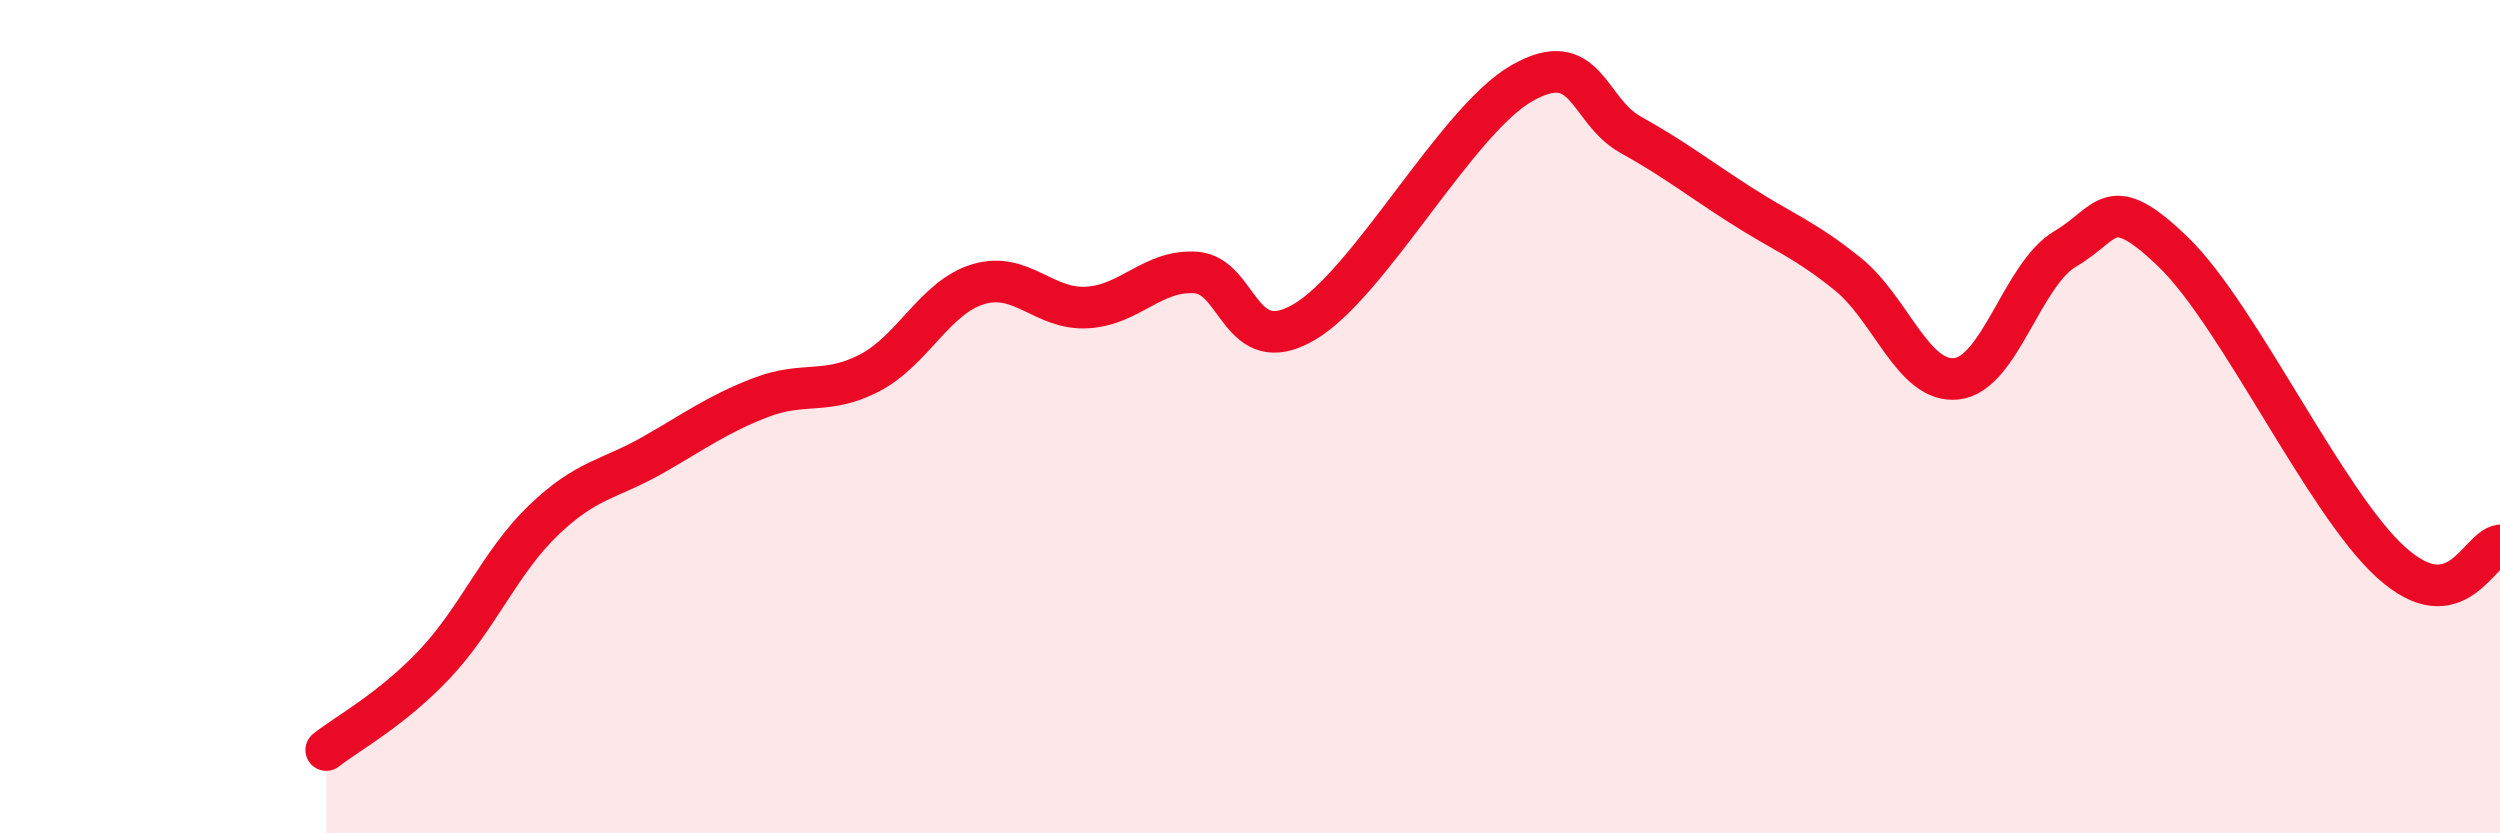 
    <svg width="60" height="20" viewBox="0 0 60 20" xmlns="http://www.w3.org/2000/svg">
      <path
        d="M 7.83,18 C 8.35,17.59 9.39,17.04 10.43,15.94 C 11.47,14.84 12,13.49 13.04,12.49 C 14.08,11.49 14.61,11.52 15.65,10.93 C 16.69,10.34 17.22,9.94 18.26,9.54 C 19.3,9.14 19.83,9.49 20.87,8.95 C 21.91,8.41 22.44,7.13 23.48,6.82 C 24.52,6.51 25.05,7.44 26.09,7.38 C 27.13,7.32 27.66,6.47 28.7,6.54 C 29.74,6.61 29.74,8.64 31.3,7.73 C 32.86,6.82 34.95,2.9 36.52,2 C 38.09,1.1 38.09,2.65 39.13,3.23 C 40.17,3.81 40.7,4.23 41.74,4.9 C 42.78,5.57 43.31,5.74 44.35,6.58 C 45.39,7.42 45.92,9.21 46.96,9.09 C 48,8.97 48.53,6.58 49.57,5.97 C 50.61,5.36 50.61,4.55 52.17,6.06 C 53.73,7.57 55.82,12.09 57.39,13.5 C 58.96,14.91 59.48,13.17 60,13.09L60 20L7.83 20Z"
        fill="#EB0A25"
        opacity="0.1"
        stroke-linecap="round"
        stroke-linejoin="round"
      />
      <path
        d="M 7.83,18 C 8.35,17.59 9.39,17.04 10.43,15.94 C 11.47,14.84 12,13.49 13.04,12.49 C 14.08,11.49 14.61,11.52 15.65,10.93 C 16.69,10.34 17.22,9.94 18.26,9.54 C 19.3,9.14 19.83,9.49 20.87,8.95 C 21.91,8.41 22.44,7.13 23.48,6.82 C 24.52,6.51 25.05,7.44 26.09,7.38 C 27.13,7.32 27.66,6.47 28.7,6.54 C 29.74,6.61 29.74,8.64 31.3,7.73 C 32.86,6.82 34.95,2.9 36.52,2 C 38.09,1.1 38.09,2.65 39.13,3.23 C 40.17,3.81 40.7,4.23 41.74,4.9 C 42.78,5.57 43.31,5.74 44.35,6.58 C 45.39,7.42 45.92,9.21 46.96,9.09 C 48,8.97 48.53,6.58 49.57,5.97 C 50.61,5.36 50.61,4.55 52.17,6.06 C 53.73,7.57 55.82,12.09 57.39,13.5 C 58.96,14.91 59.48,13.17 60,13.09"
        stroke="#EB0A25"
        stroke-width="1"
        fill="none"
        stroke-linecap="round"
        stroke-linejoin="round"
      />
    </svg>
  
